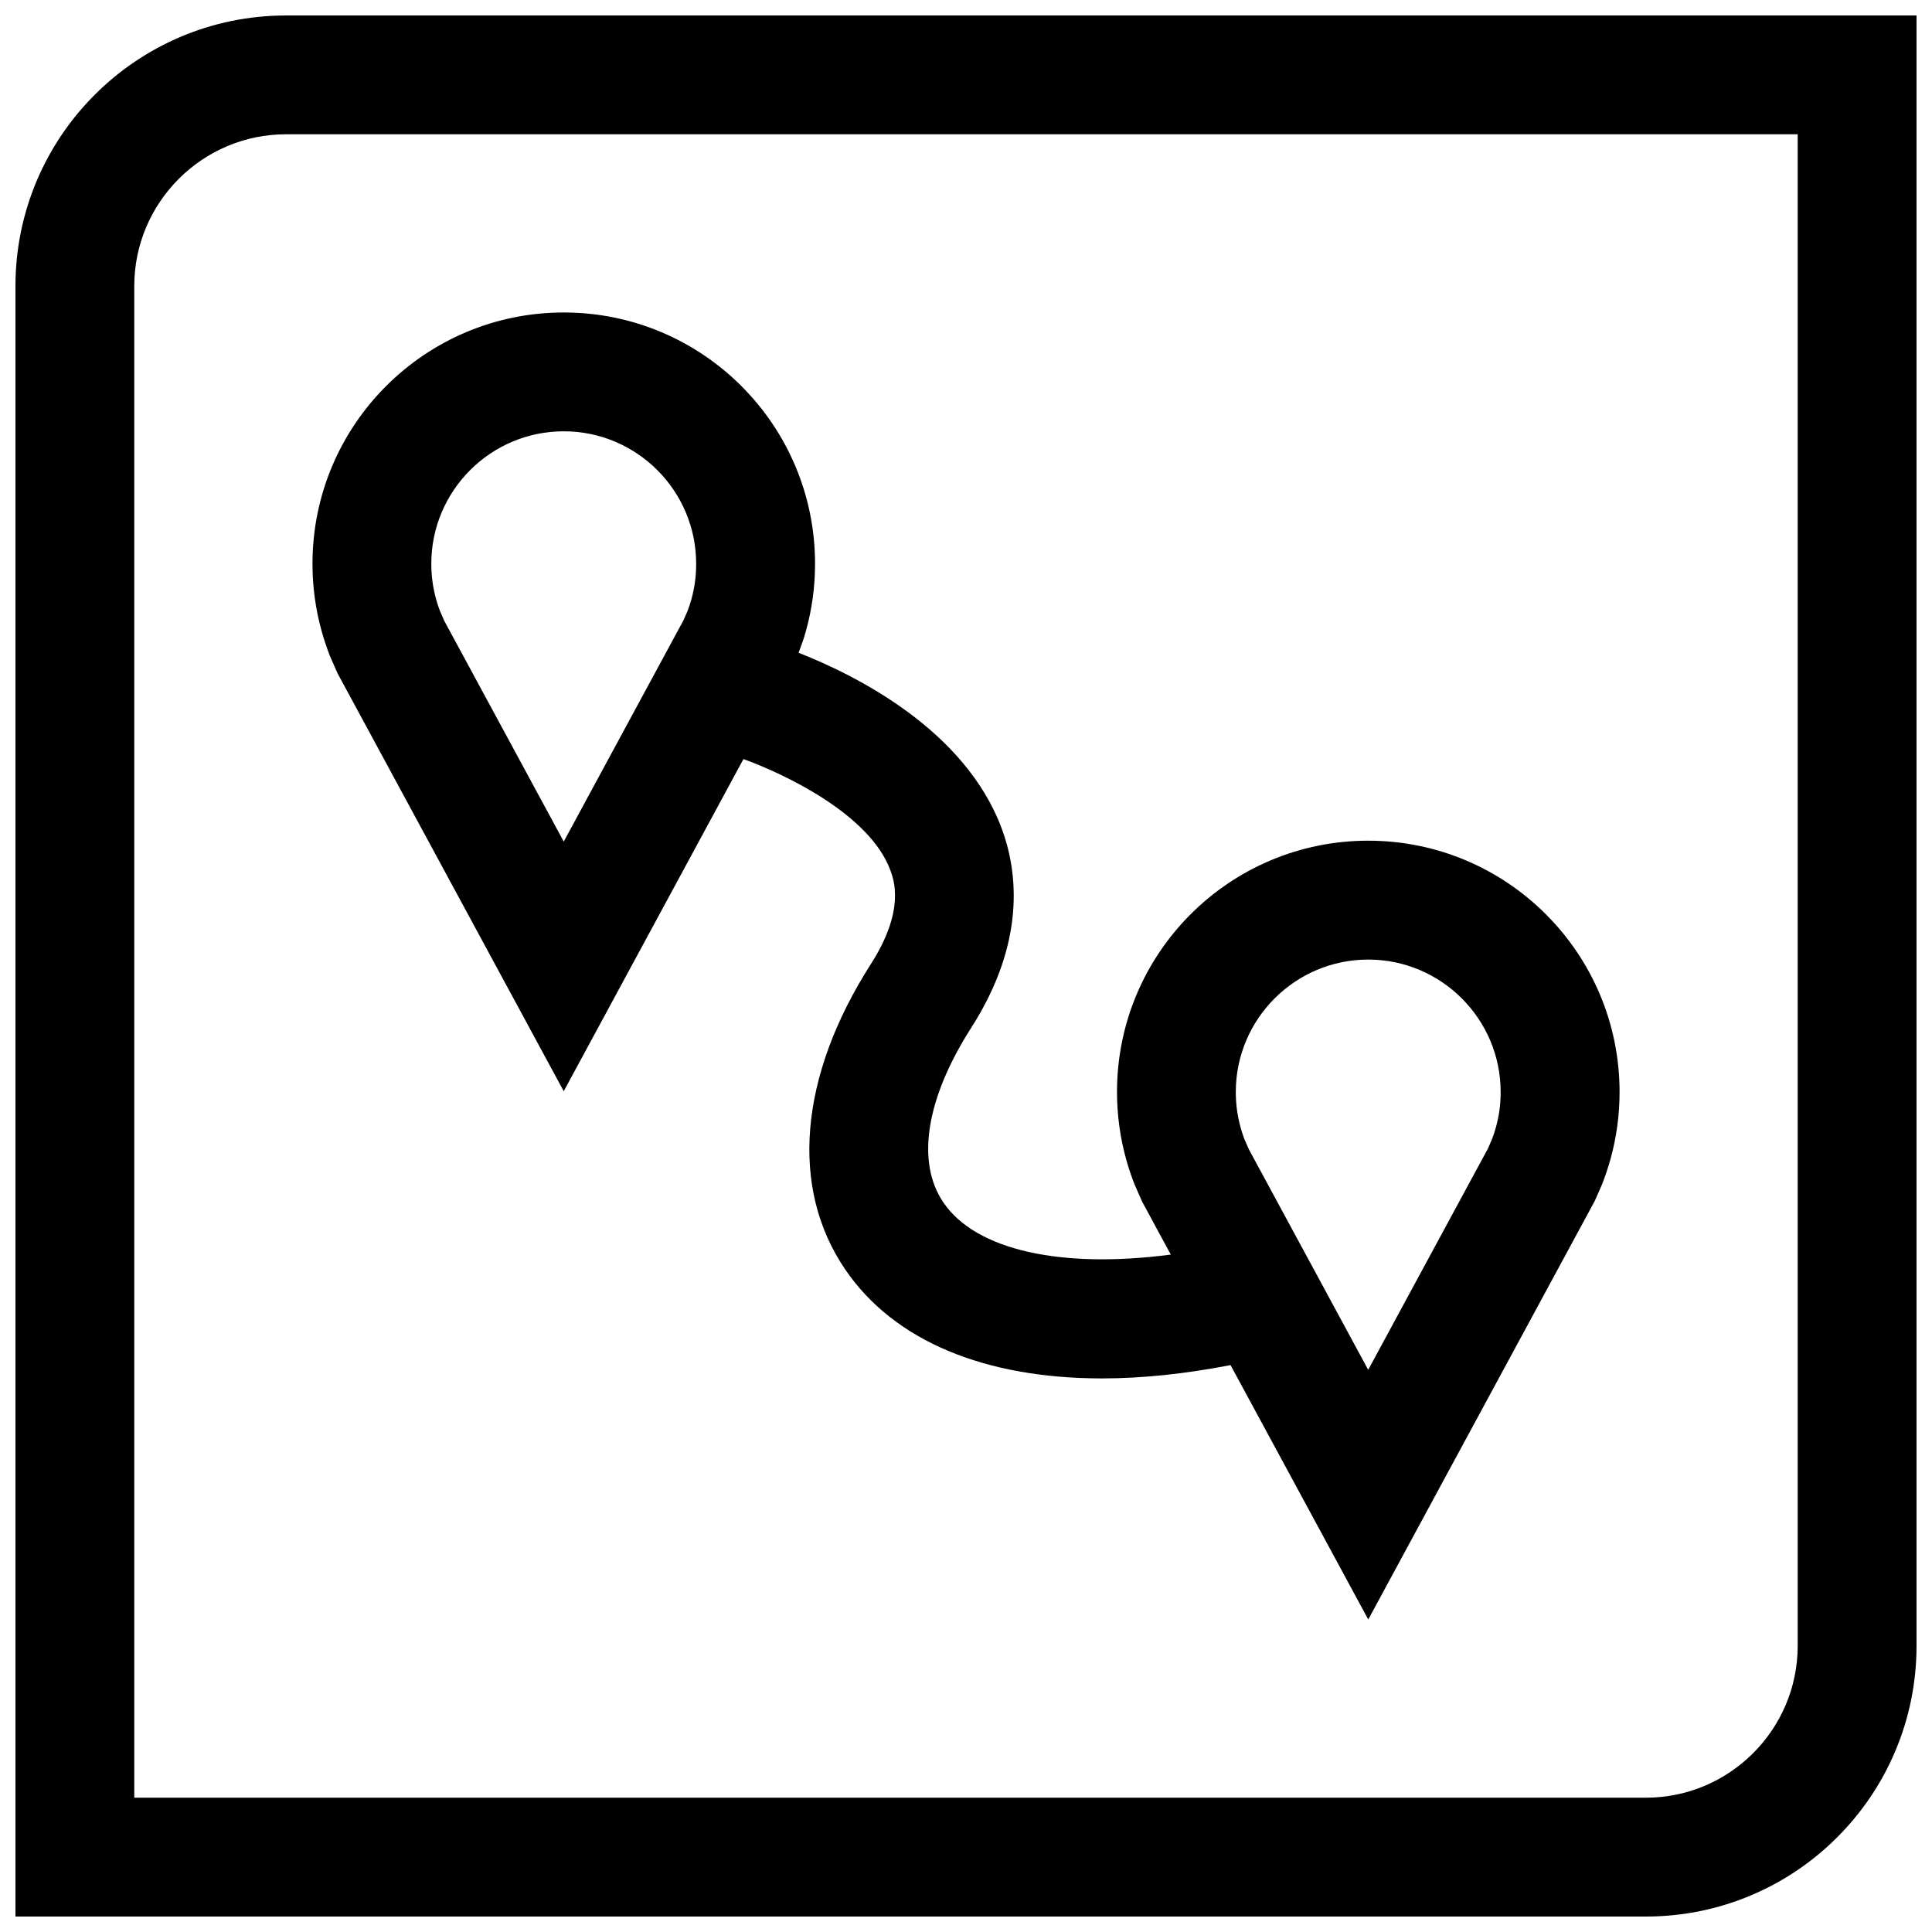 <?xml version="1.0" encoding="UTF-8"?>
<!-- Uploaded to: SVG Repo, www.svgrepo.com, Generator: SVG Repo Mixer Tools -->
<svg width="800px" height="800px" version="1.1" viewBox="144 144 512 512" xmlns="http://www.w3.org/2000/svg">
 <defs>
  <clipPath id="a">
   <path d="m148.09 148.09h503.81v503.81h-503.81z"/>
  </clipPath>
 </defs>
 <path d="m506.6 366.79c-36.777 0-66.582 29.82-66.582 66.582 0 6.172 0.836 12.137 2.41 17.805 0.629 2.266 1.371 4.488 2.219 6.66l2.016 4.582 7.606 14.059c-29.016 3.809-51.625-1.133-60.238-13.777-7.32-10.707-4.644-27.582 7.336-46.305 14.516-22.703 12.391-41.297 8.078-52.883-9.777-26.184-38.668-40.574-53.812-46.523 0.723-1.906 1.418-3.824 1.953-5.793 1.574-5.668 2.41-11.637 2.41-17.805-0.004-36.762-29.824-66.582-66.602-66.582-36.762 0-66.582 29.82-66.582 66.582 0 6.172 0.836 12.141 2.41 17.809 0.629 2.266 1.371 4.488 2.219 6.66l2.016 4.582 59.938 110.74 47.625-88.023c11.098 4.016 33.457 14.688 38.918 29.426 0.977 2.629 3.953 10.66-5.117 24.844-19.098 29.867-21.57 59.402-6.801 81.035 12.91 18.91 36.918 28.828 68.078 28.828 10.547 0 21.965-1.195 34.008-3.527l36.496 67.414 60.016-110.9 1.828-4.141c0.898-2.25 1.684-4.582 2.348-6.957 1.574-5.668 2.41-11.637 2.41-17.805-0.02-36.766-29.84-66.586-66.602-66.586zm-179.37-63.984c-0.301 1.102-0.66 2.172-1.07 3.227l-1.055 2.394-31.707 58.598-31.633-58.438-1.211-2.769c-0.379-0.98-0.695-1.988-0.977-3.012-0.852-3.051-1.277-6.219-1.277-9.414 0-19.348 15.746-35.094 35.094-35.094 19.348 0 35.094 15.742 35.094 35.094 0.016 3.195-0.41 6.363-1.258 9.414zm213.19 139.98c-0.301 1.102-0.66 2.172-1.07 3.227l-1.055 2.41-31.707 58.598-31.629-58.441-1.211-2.769c-0.379-0.992-0.691-2-0.977-3.023-0.852-3.039-1.273-6.203-1.273-9.398 0-19.348 15.742-35.094 35.094-35.094 19.348 0 35.094 15.742 35.094 35.094 0.012 3.195-0.414 6.363-1.266 9.398z"/>
 <g clip-path="url(#a)">
  <path d="m651.9 580.16v-432.06h-432.06c-39.629 0-71.746 32.117-71.746 71.746v432.06h432.06c39.629 0 71.746-32.117 71.746-71.746zm-472.32-360.32c0-22.199 18.059-40.258 40.258-40.258h400.57v400.57c0 22.199-18.059 40.258-40.258 40.258h-400.57z"/>
 </g>
</svg>